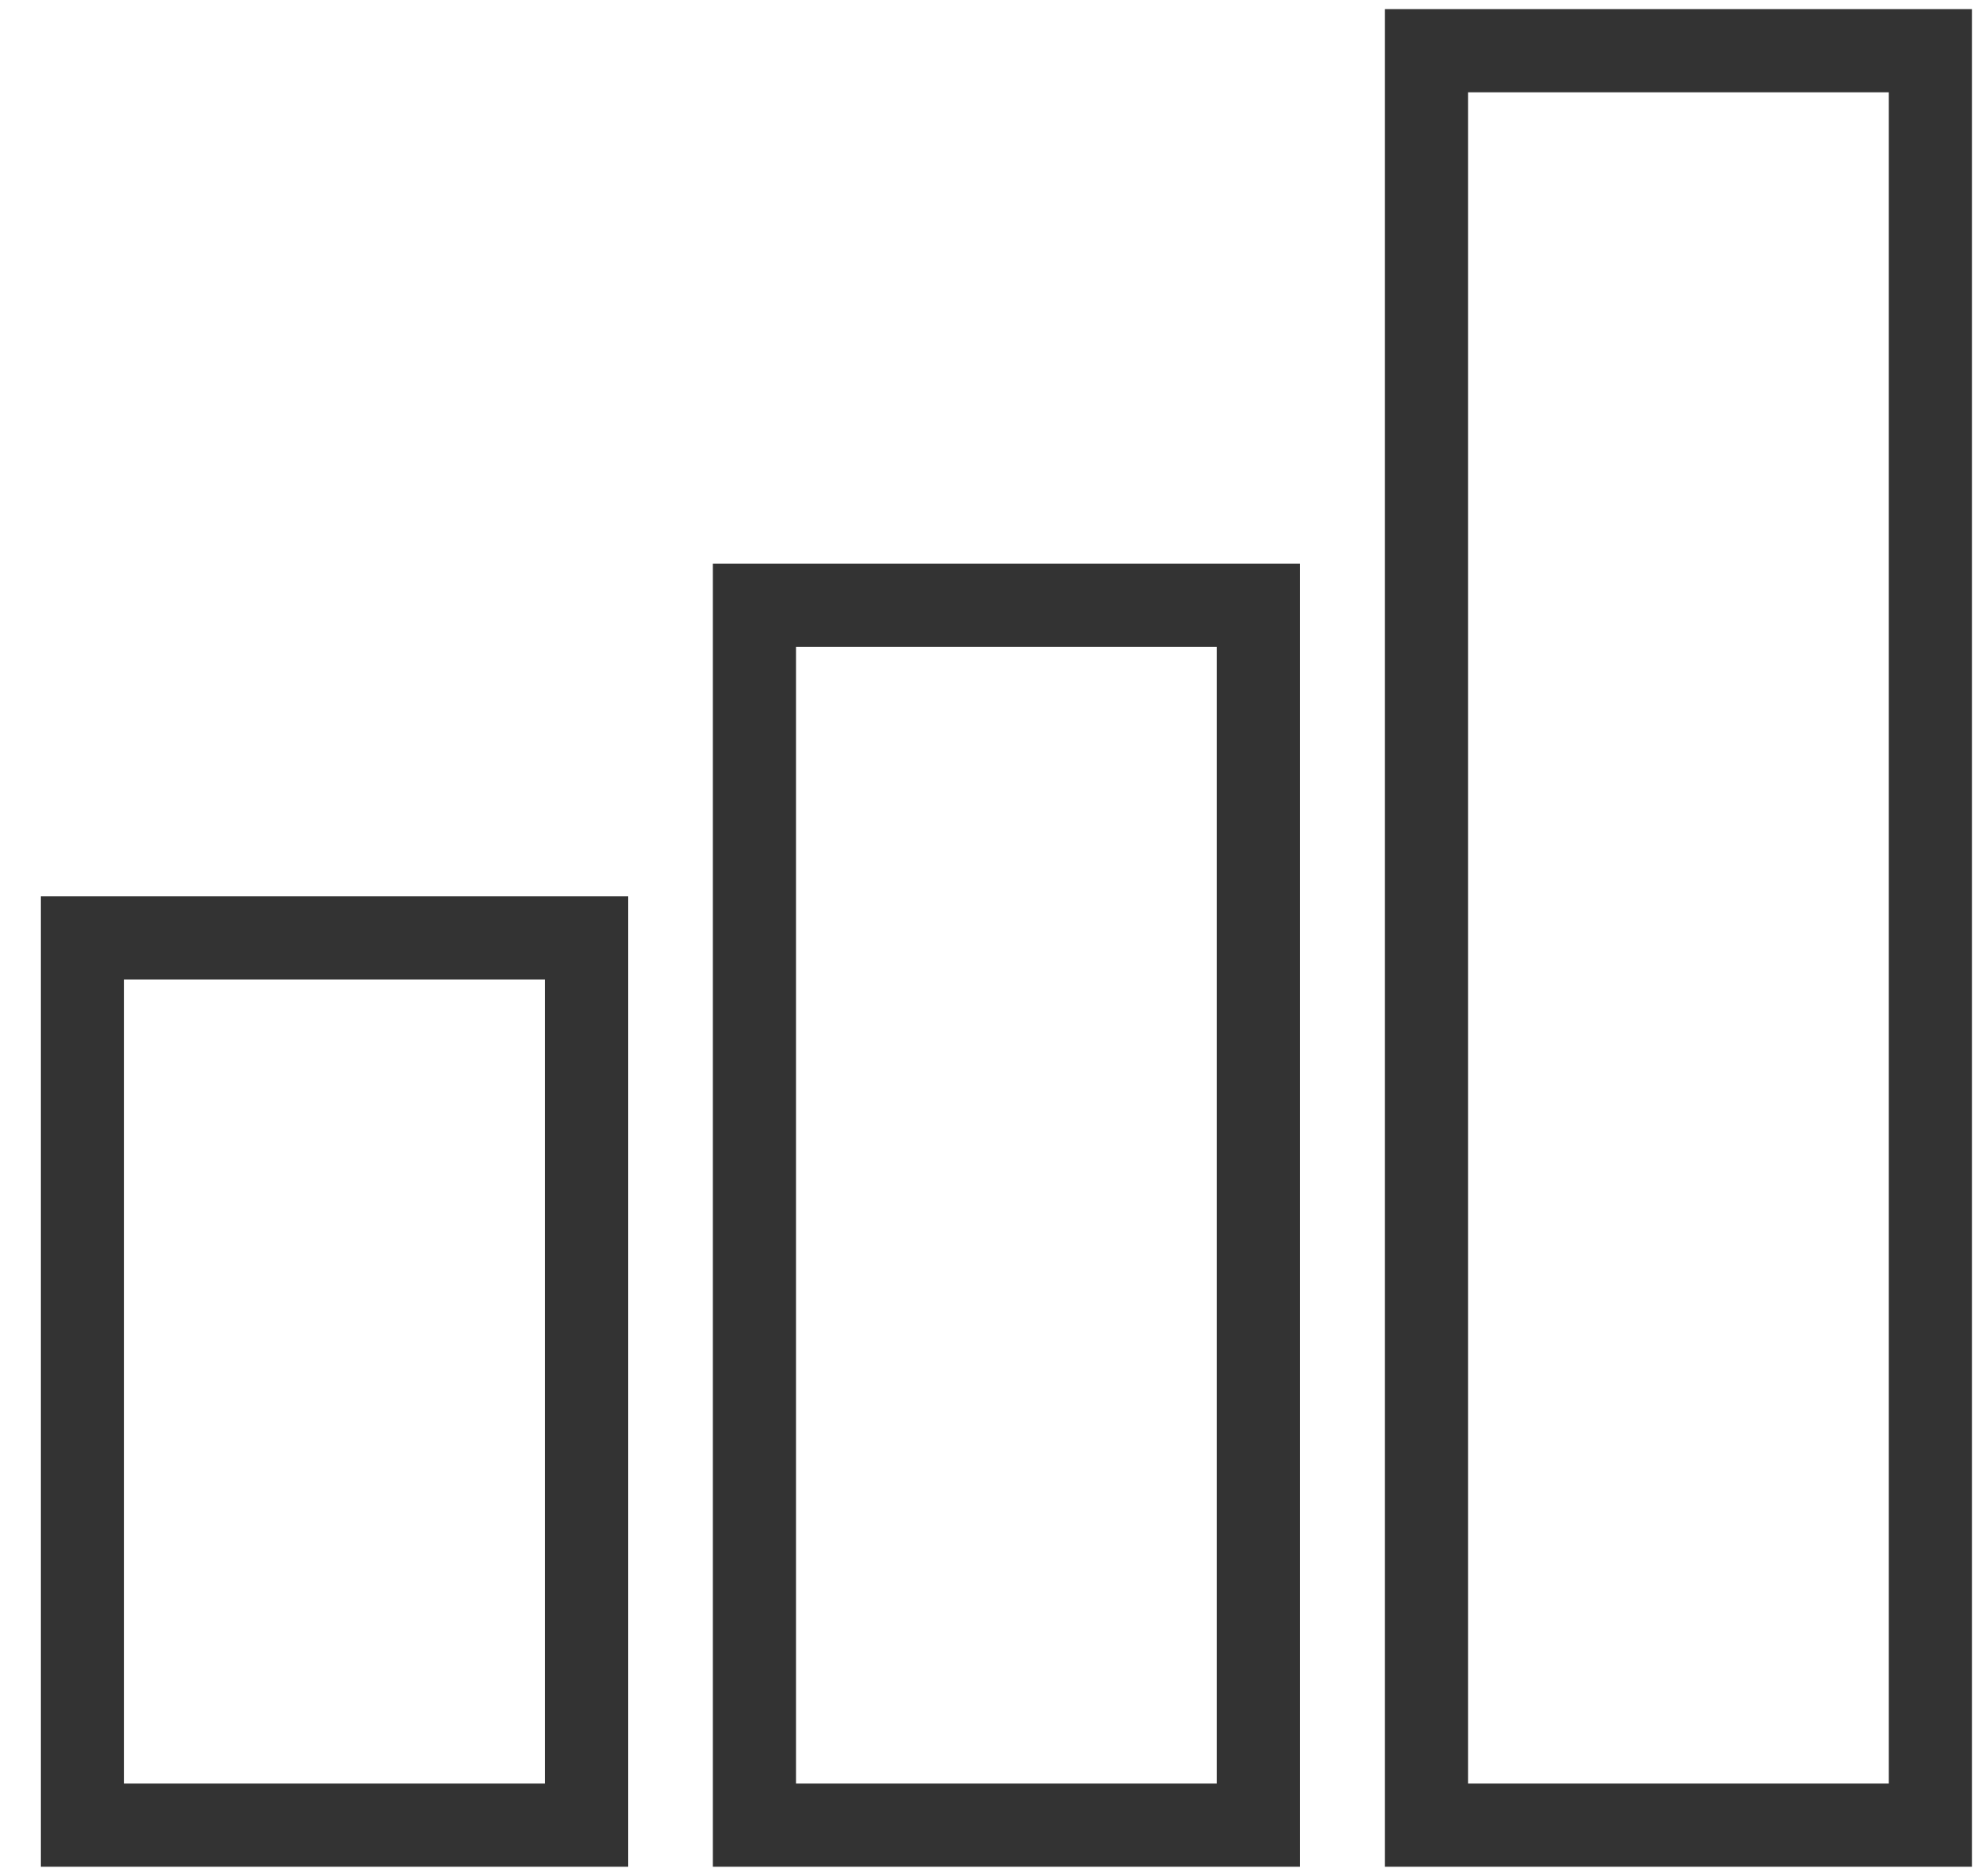 <svg xmlns="http://www.w3.org/2000/svg" width="39" height="37" viewBox="0 0 39 37" fill="none"><path d="M1.627 18.5V36H11.569V18.5H1.627Z" stroke="#333333" stroke-width="1.641"></path><path d="M14.883 11.938V36H24.825V11.938H14.883Z" stroke="#333333" stroke-width="1.641"></path><path d="M28.139 1V36H38.081V1H28.139Z" stroke="#333333" stroke-width="1.641"></path></svg>